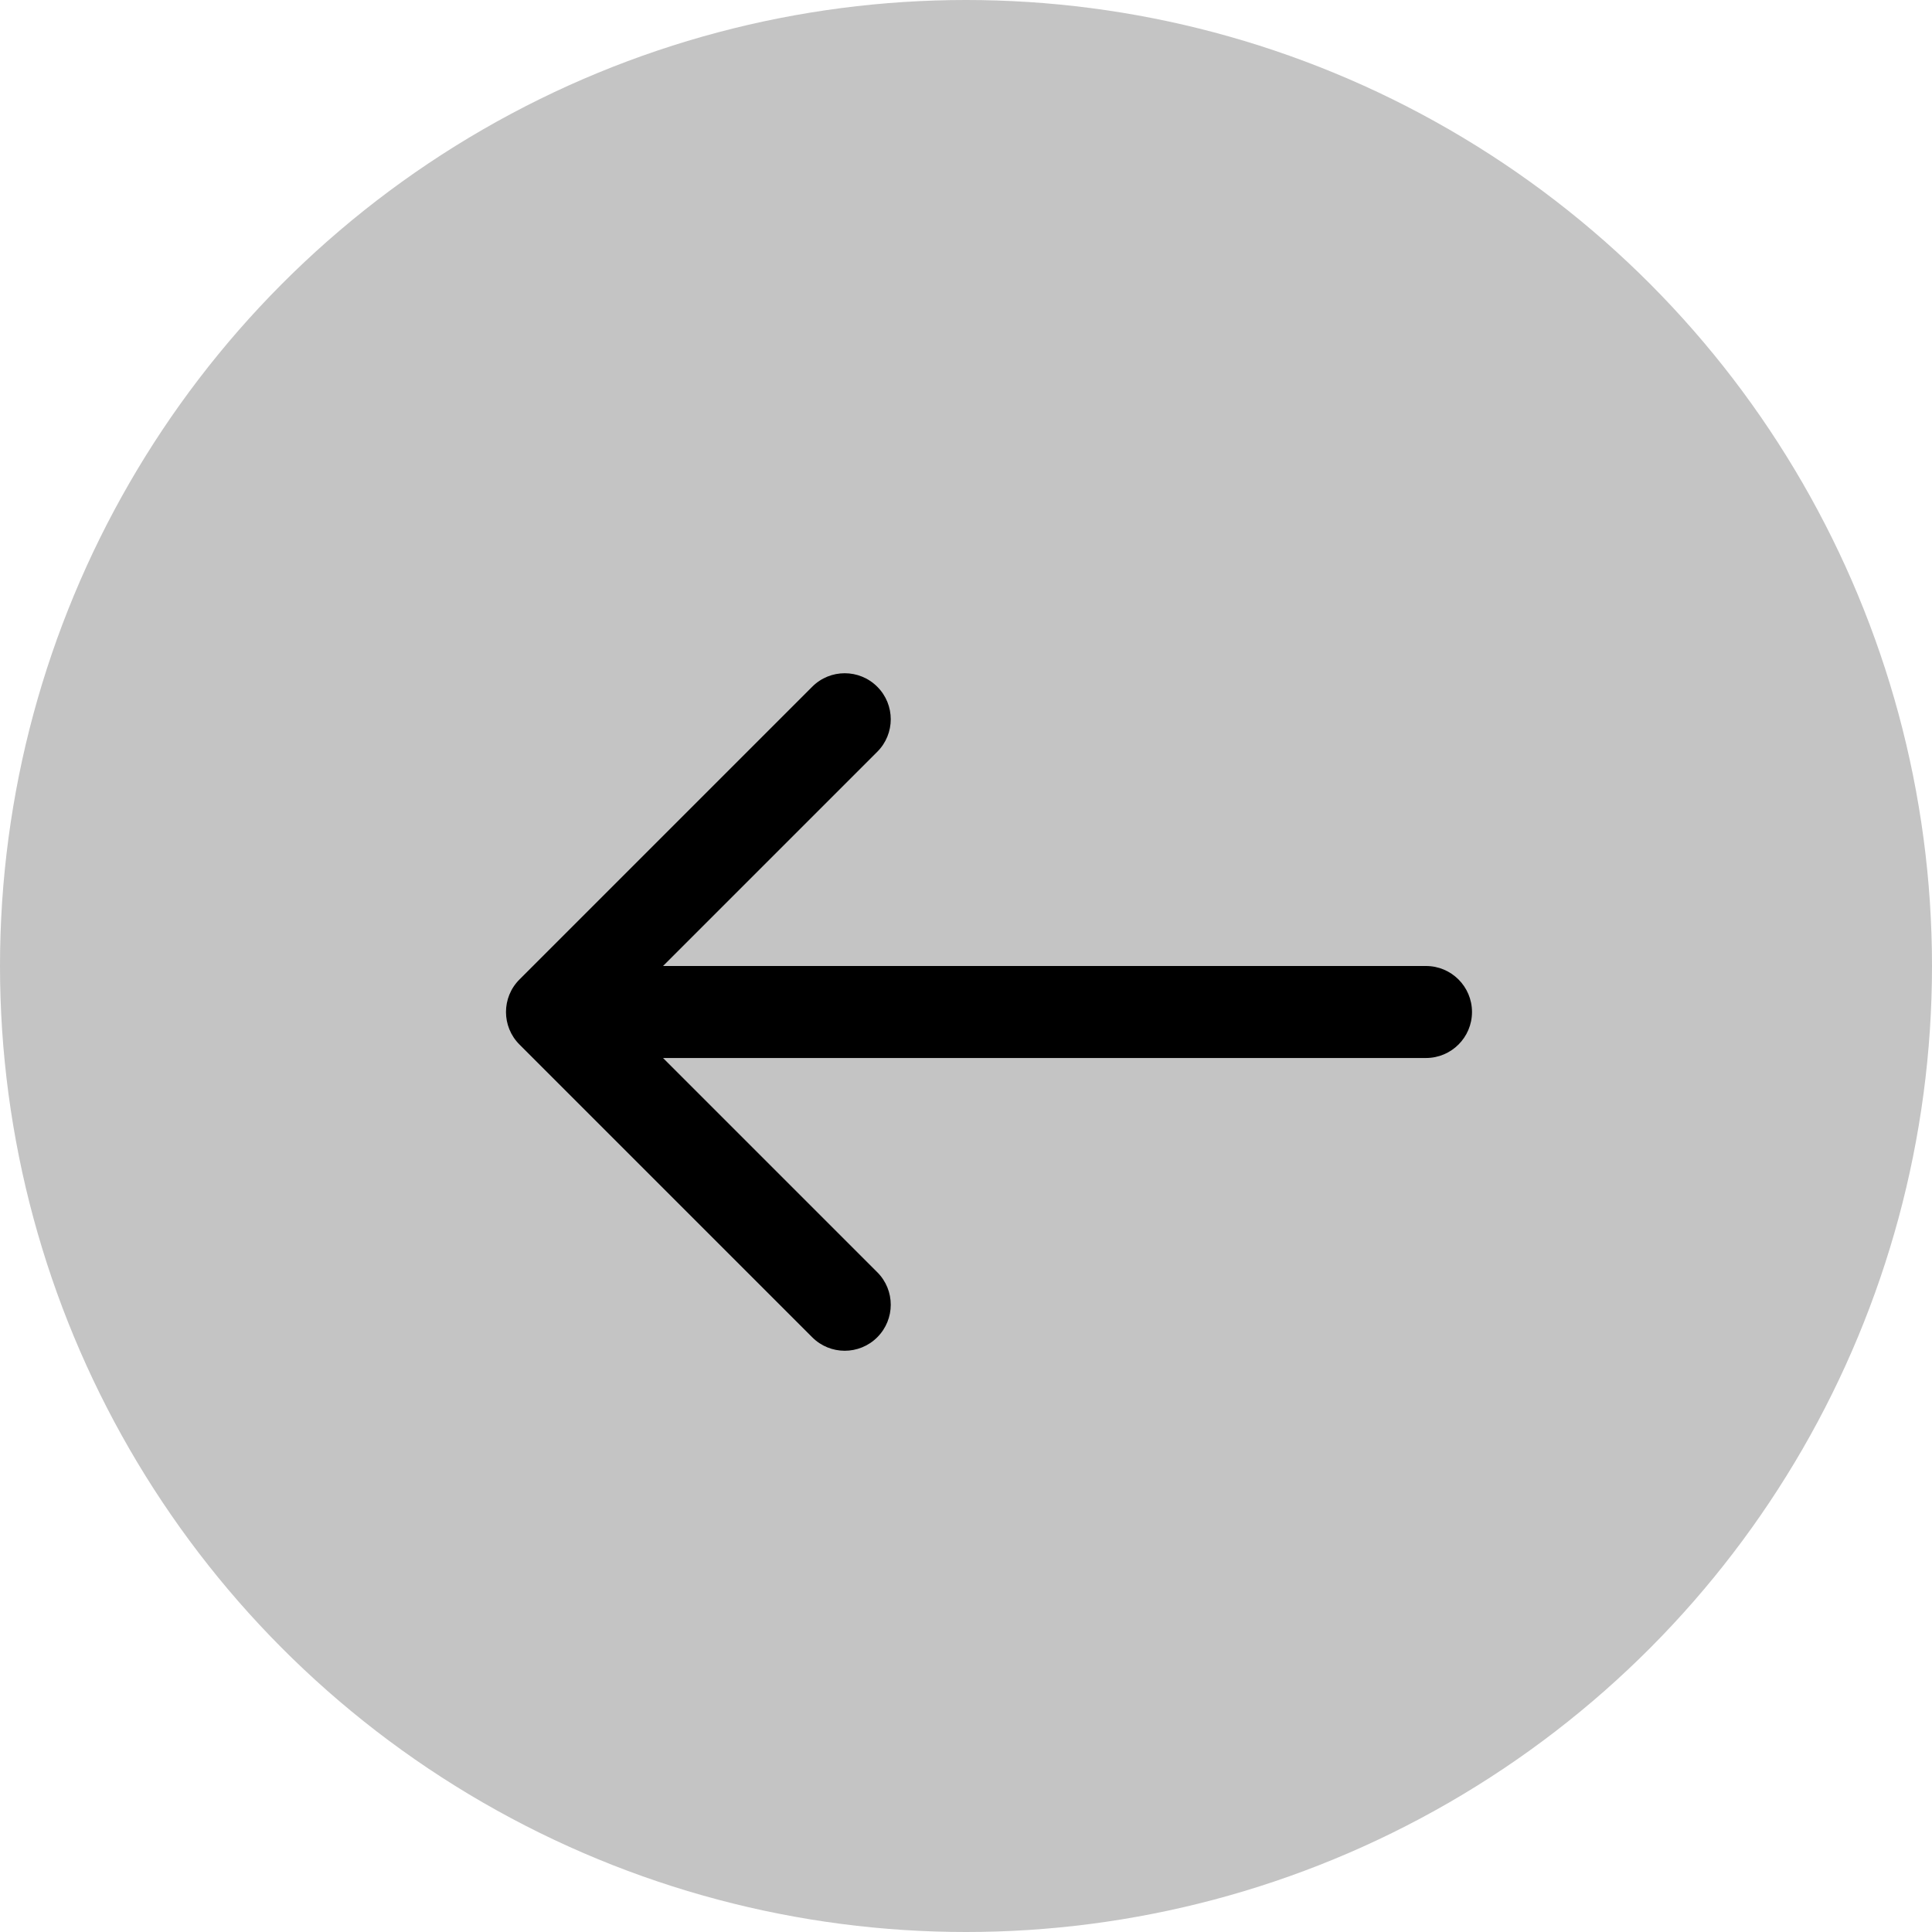 <svg width="42" height="42" viewBox="0 0 42 42" fill="none" xmlns="http://www.w3.org/2000/svg">
<circle cx="21" cy="21" r="21" fill="#C4C4C4"/>
<path d="M31 23C31.552 23 32 22.552 32 22C32 21.448 31.552 21 31 21L31 23ZM11.293 21.293C10.902 21.683 10.902 22.317 11.293 22.707L17.657 29.071C18.047 29.462 18.68 29.462 19.071 29.071C19.462 28.68 19.462 28.047 19.071 27.657L13.414 22L19.071 16.343C19.462 15.953 19.462 15.319 19.071 14.929C18.68 14.538 18.047 14.538 17.657 14.929L11.293 21.293ZM31 21L12 21L12 23L31 23L31 21Z" fill="black"/>
</svg>
